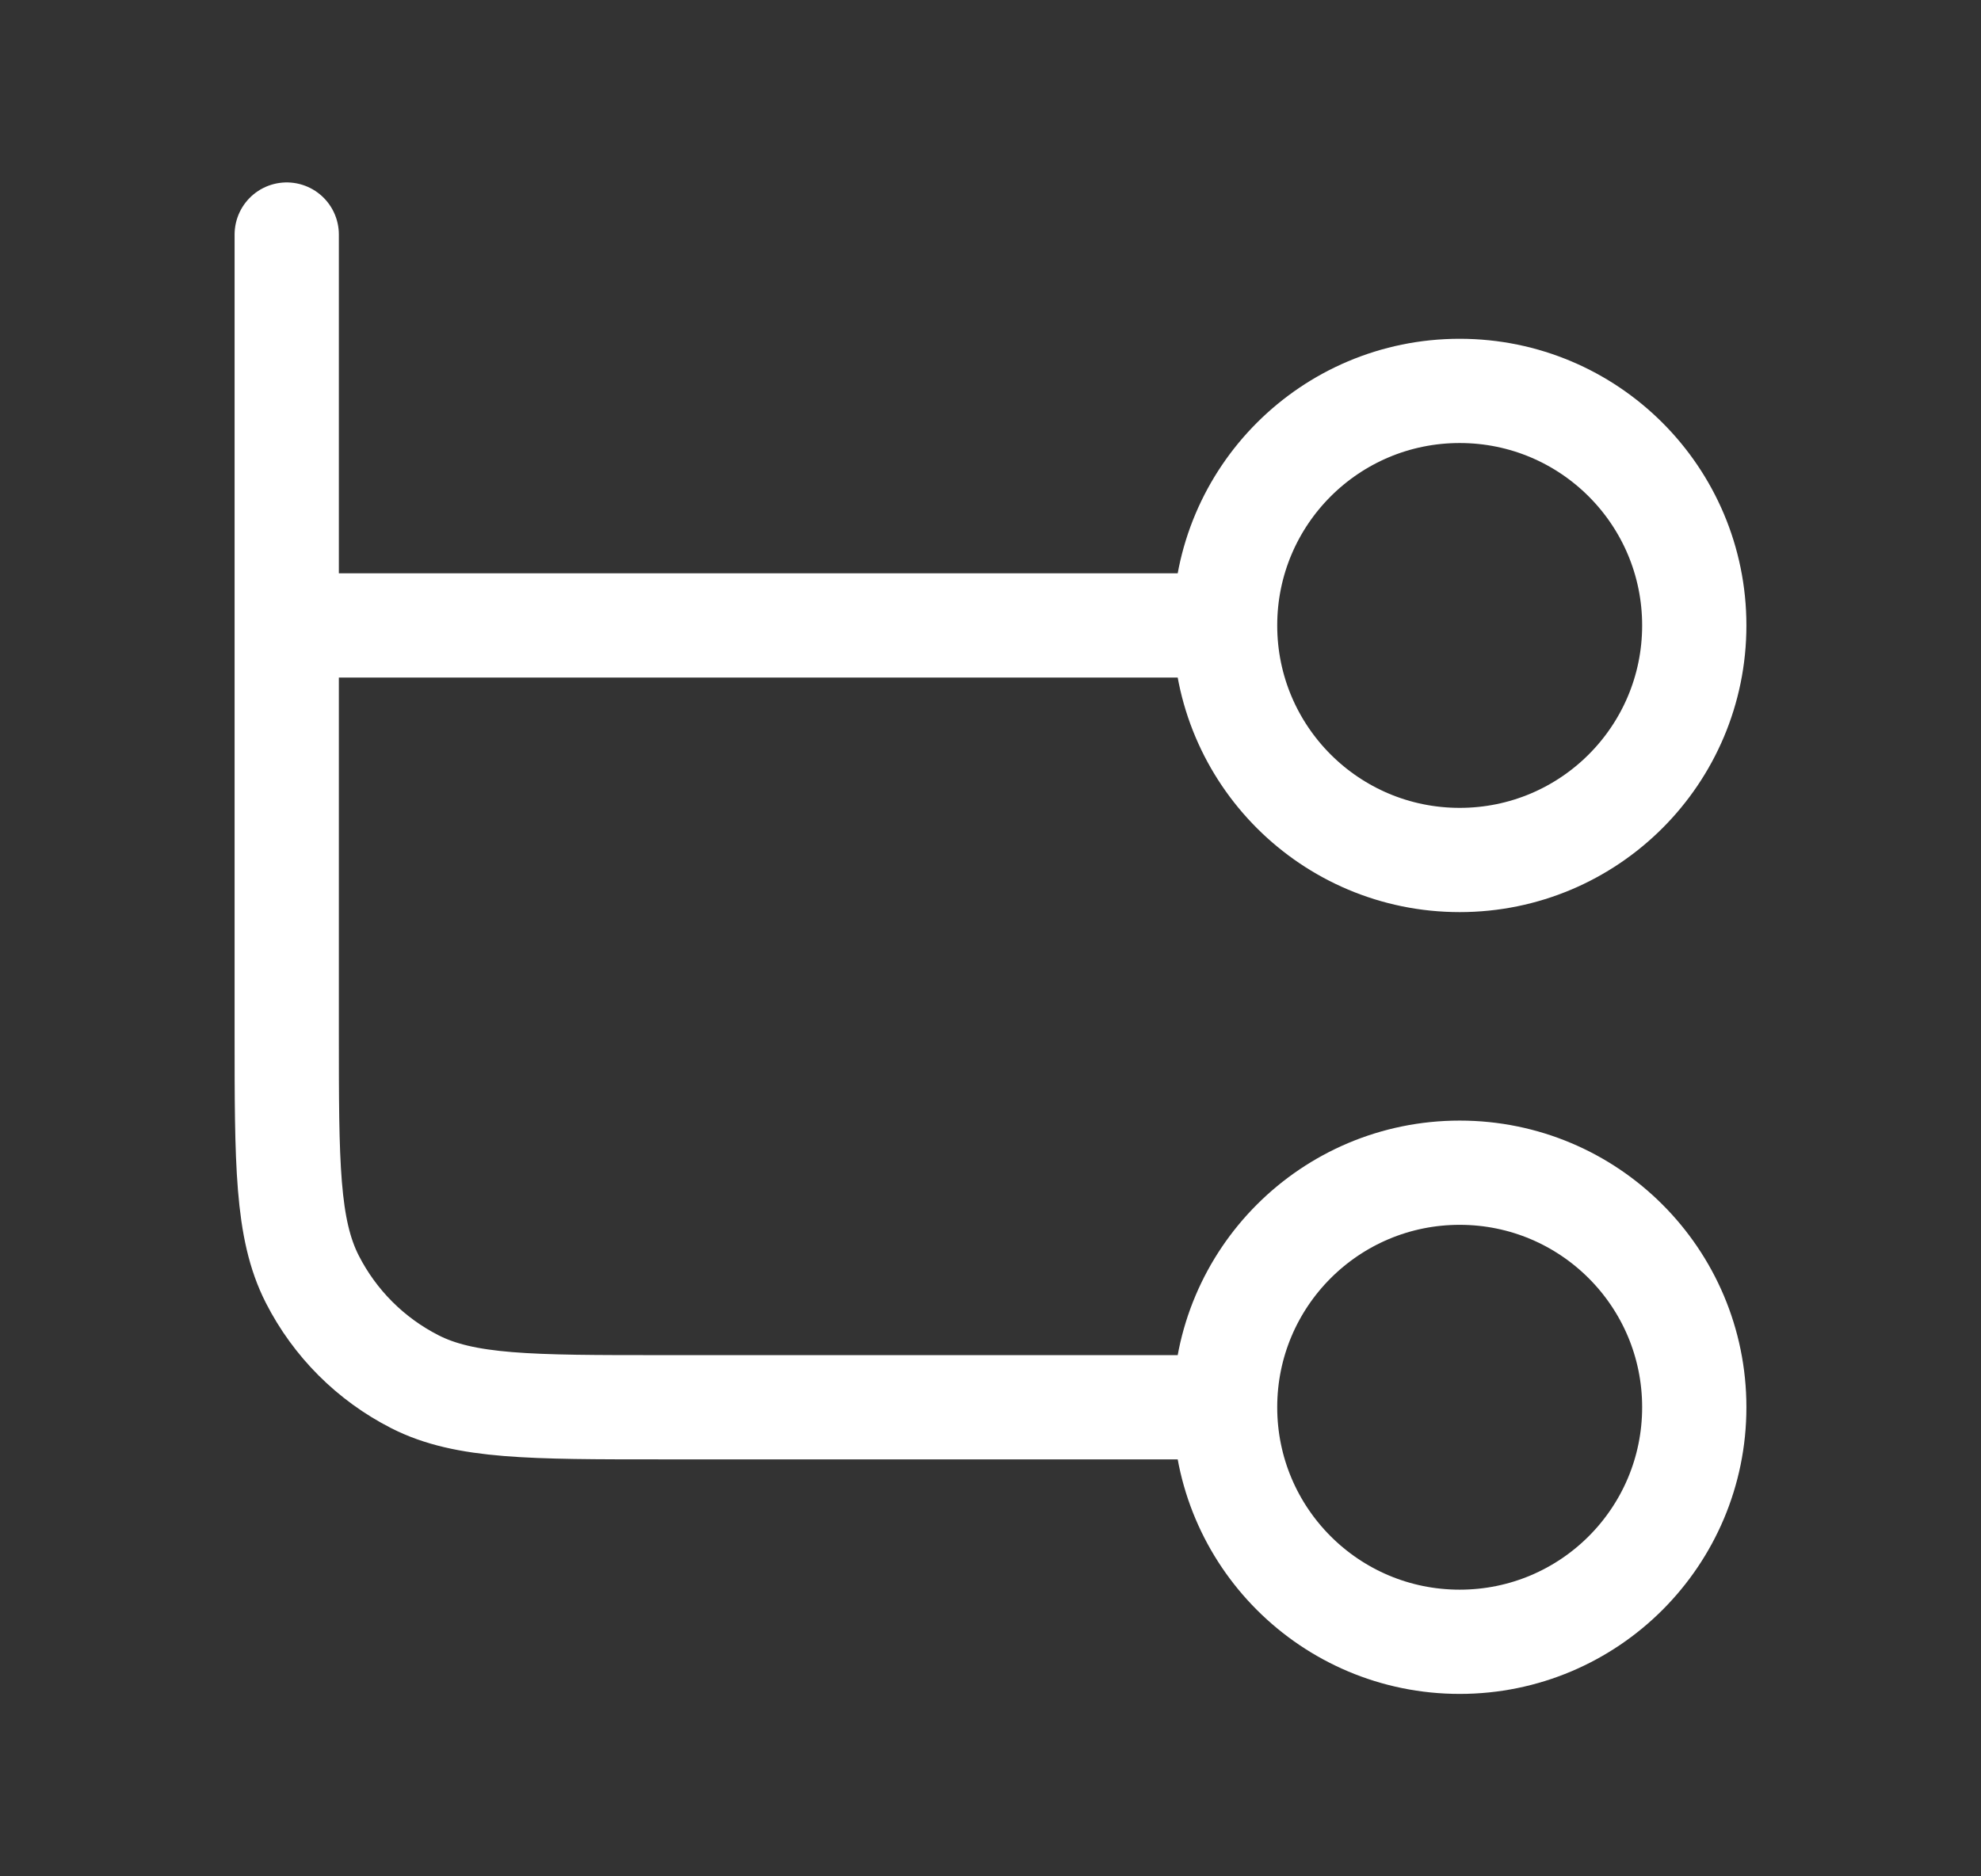 <svg width="19" height="18" viewBox="0 0 19 18" fill="none" xmlns="http://www.w3.org/2000/svg">
<rect x="0" y="0" width="19" height="18" fill="#333333" stroke="none"/>
<path d="M2.75 2.25V9.9C2.75 11.16 2.75 11.79 2.995 12.271C3.211 12.695 3.555 13.039 3.979 13.255C4.46 13.5 5.09 13.5 6.35 13.5H11.75M11.75 13.5C11.75 14.743 12.757 15.75 14 15.75C15.243 15.75 16.25 14.743 16.25 13.5C16.25 12.257 15.243 11.25 14 11.25C12.757 11.25 11.75 12.257 11.75 13.5ZM2.75 6L11.75 6M11.75 6C11.75 7.243 12.757 8.25 14 8.25C15.243 8.25 16.25 7.243 16.25 6C16.25 4.757 15.243 3.75 14 3.75C12.757 3.75 11.75 4.757 11.75 6Z" stroke="white" stroke-linecap="round" stroke-linejoin="round"/>
</svg>
